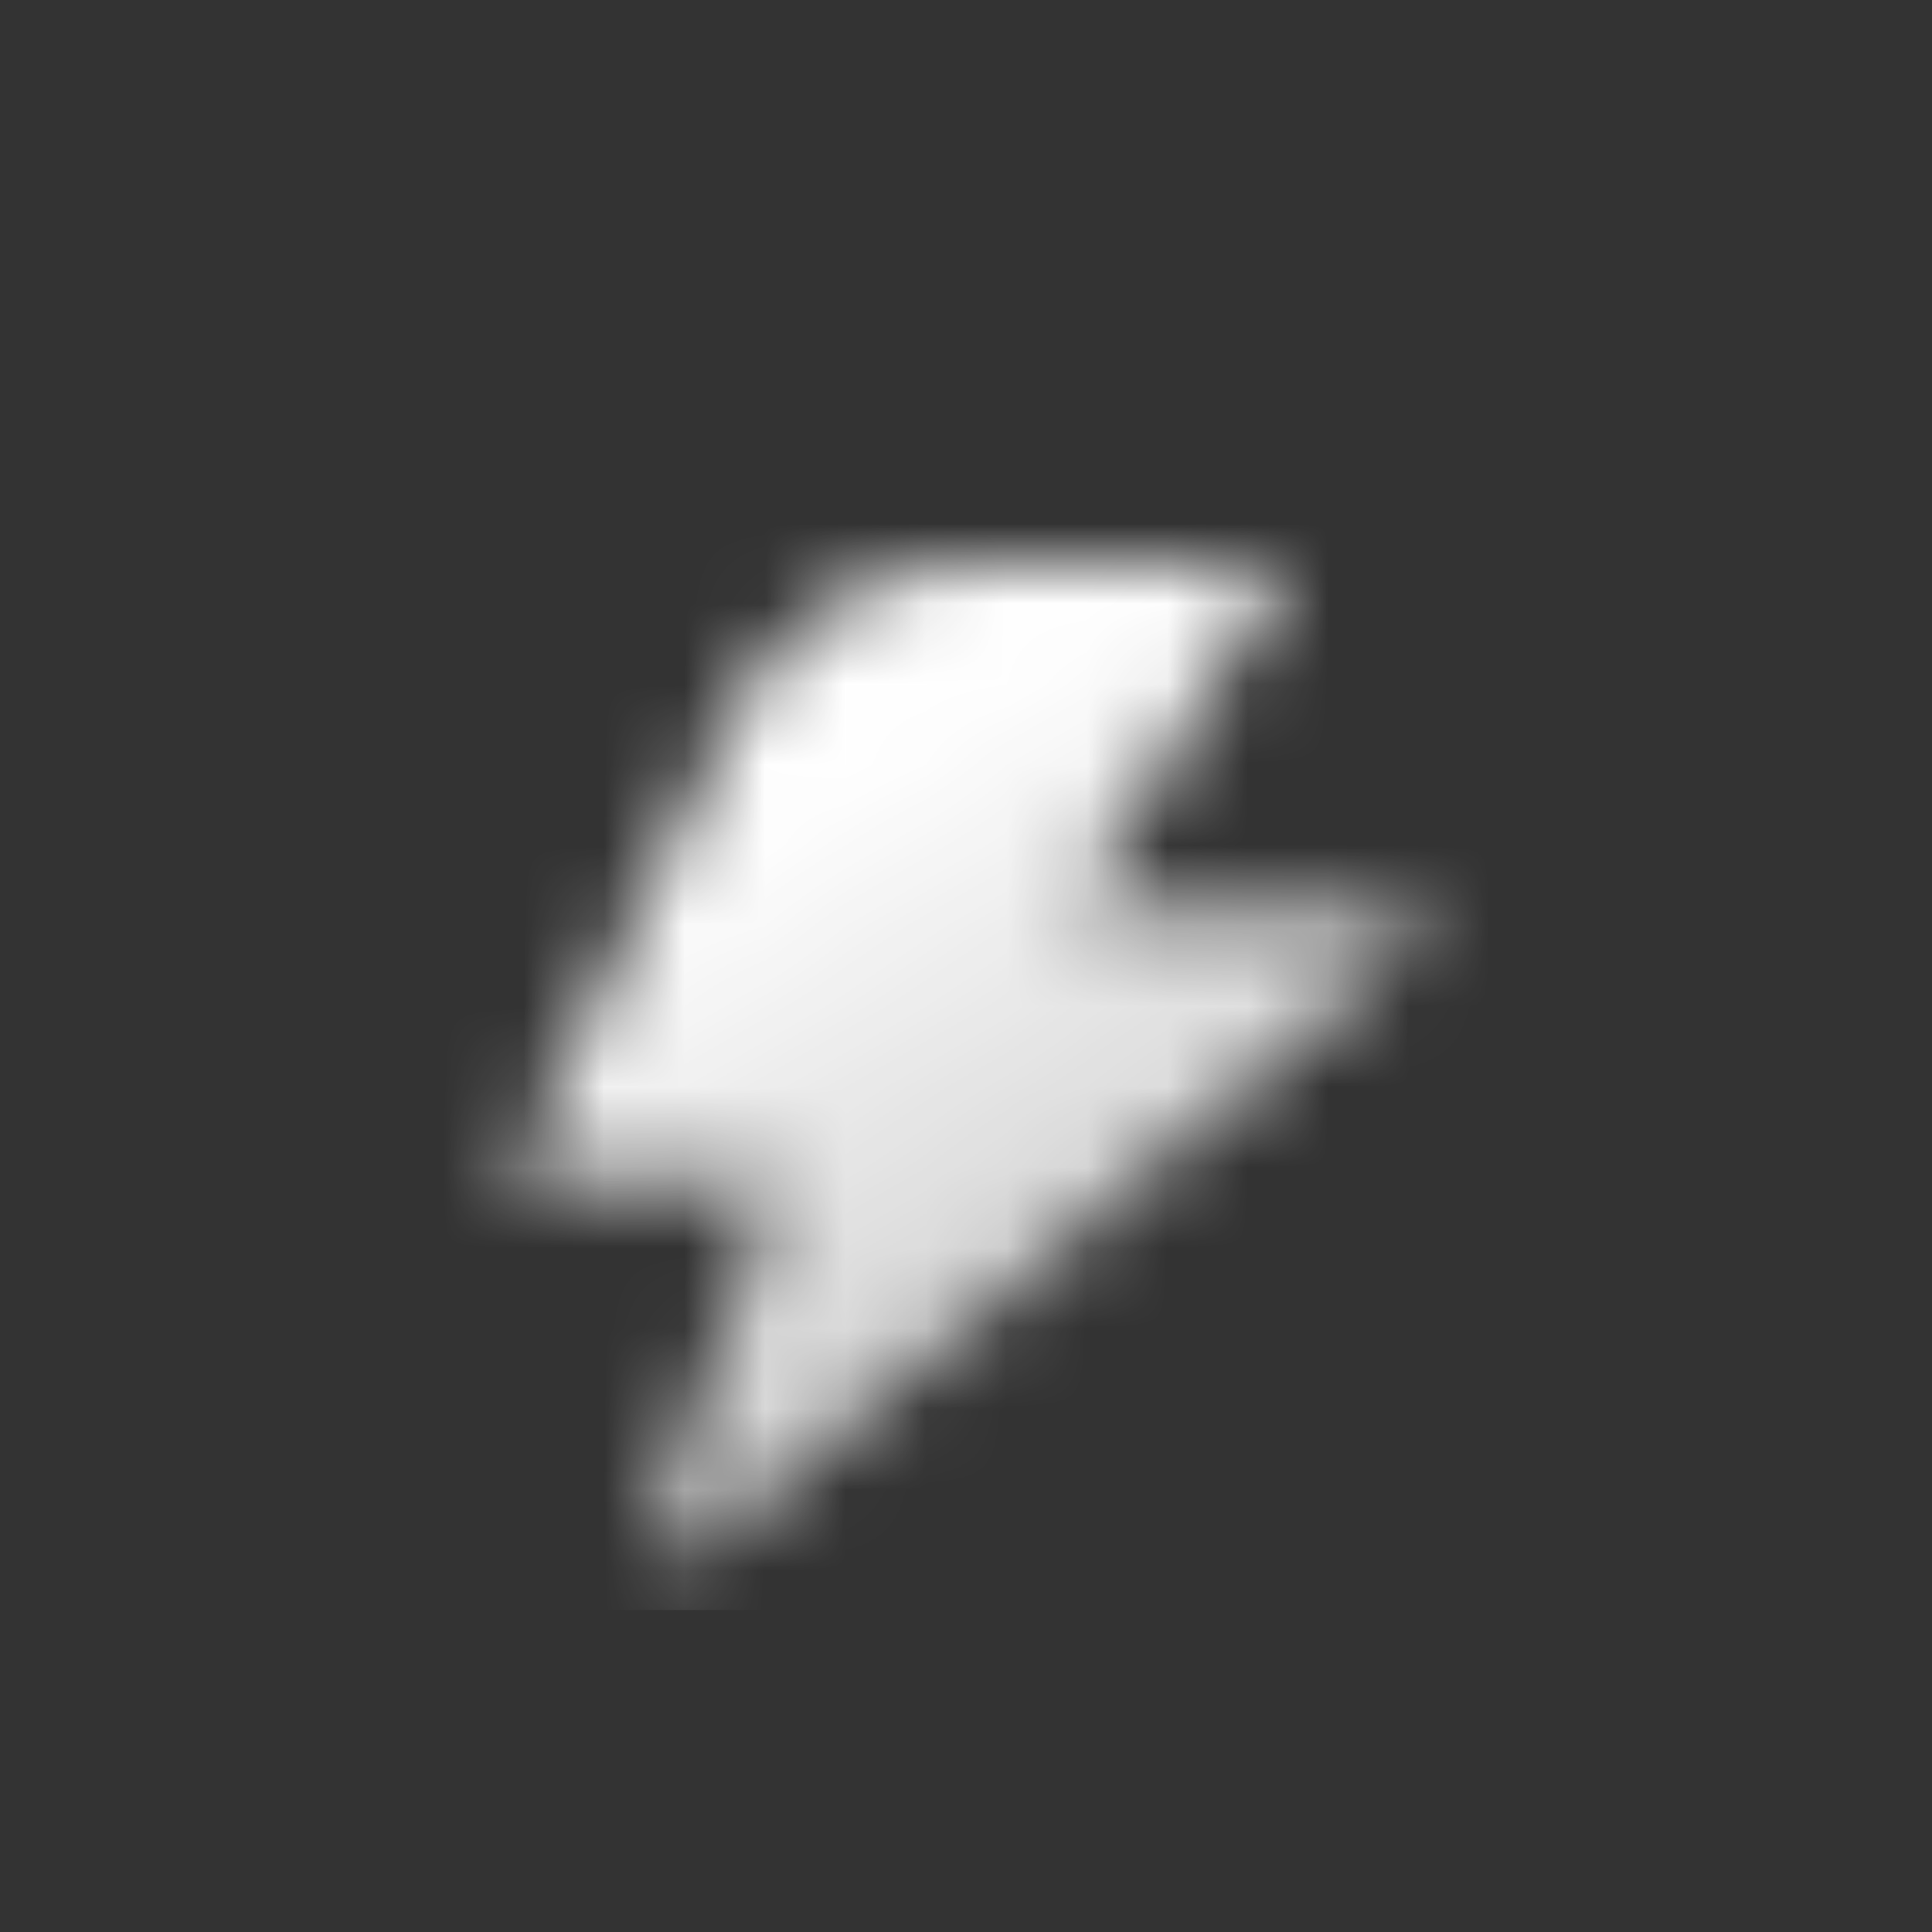 <svg width="24" height="24" viewBox="0 0 24 24" fill="none" xmlns="http://www.w3.org/2000/svg">
<rect x="0" y="0" width="24" height="24" fill="#333333" stroke="none"/>
<mask id="mask0_26_3377" style="mask-type:alpha" maskUnits="userSpaceOnUse" x="6" y="7" width="12" height="13">
<path d="M6.334 14.667L9.094 8.895C9.647 7.737 10.817 7 12.101 7H16L13.334 11.333H17.459C17.645 11.333 17.73 11.564 17.59 11.685L9.173 18.899C8.846 19.179 8.43 19.333 8 19.333L9.667 14.667H6.334Z" fill="url(#paint0_linear_26_3377)"/>
</mask>
<g mask="url(#mask0_26_3377)">
<path d="M4 4H20V20H4V4Z" fill="white"/>
</g>
<defs>
<linearGradient id="paint0_linear_26_3377" x1="12" y1="8.667" x2="17.192" y2="17.007" gradientUnits="userSpaceOnUse">
<stop/>
<stop offset="1" stop-opacity="0.7"/>
</linearGradient>
</defs>
</svg>
